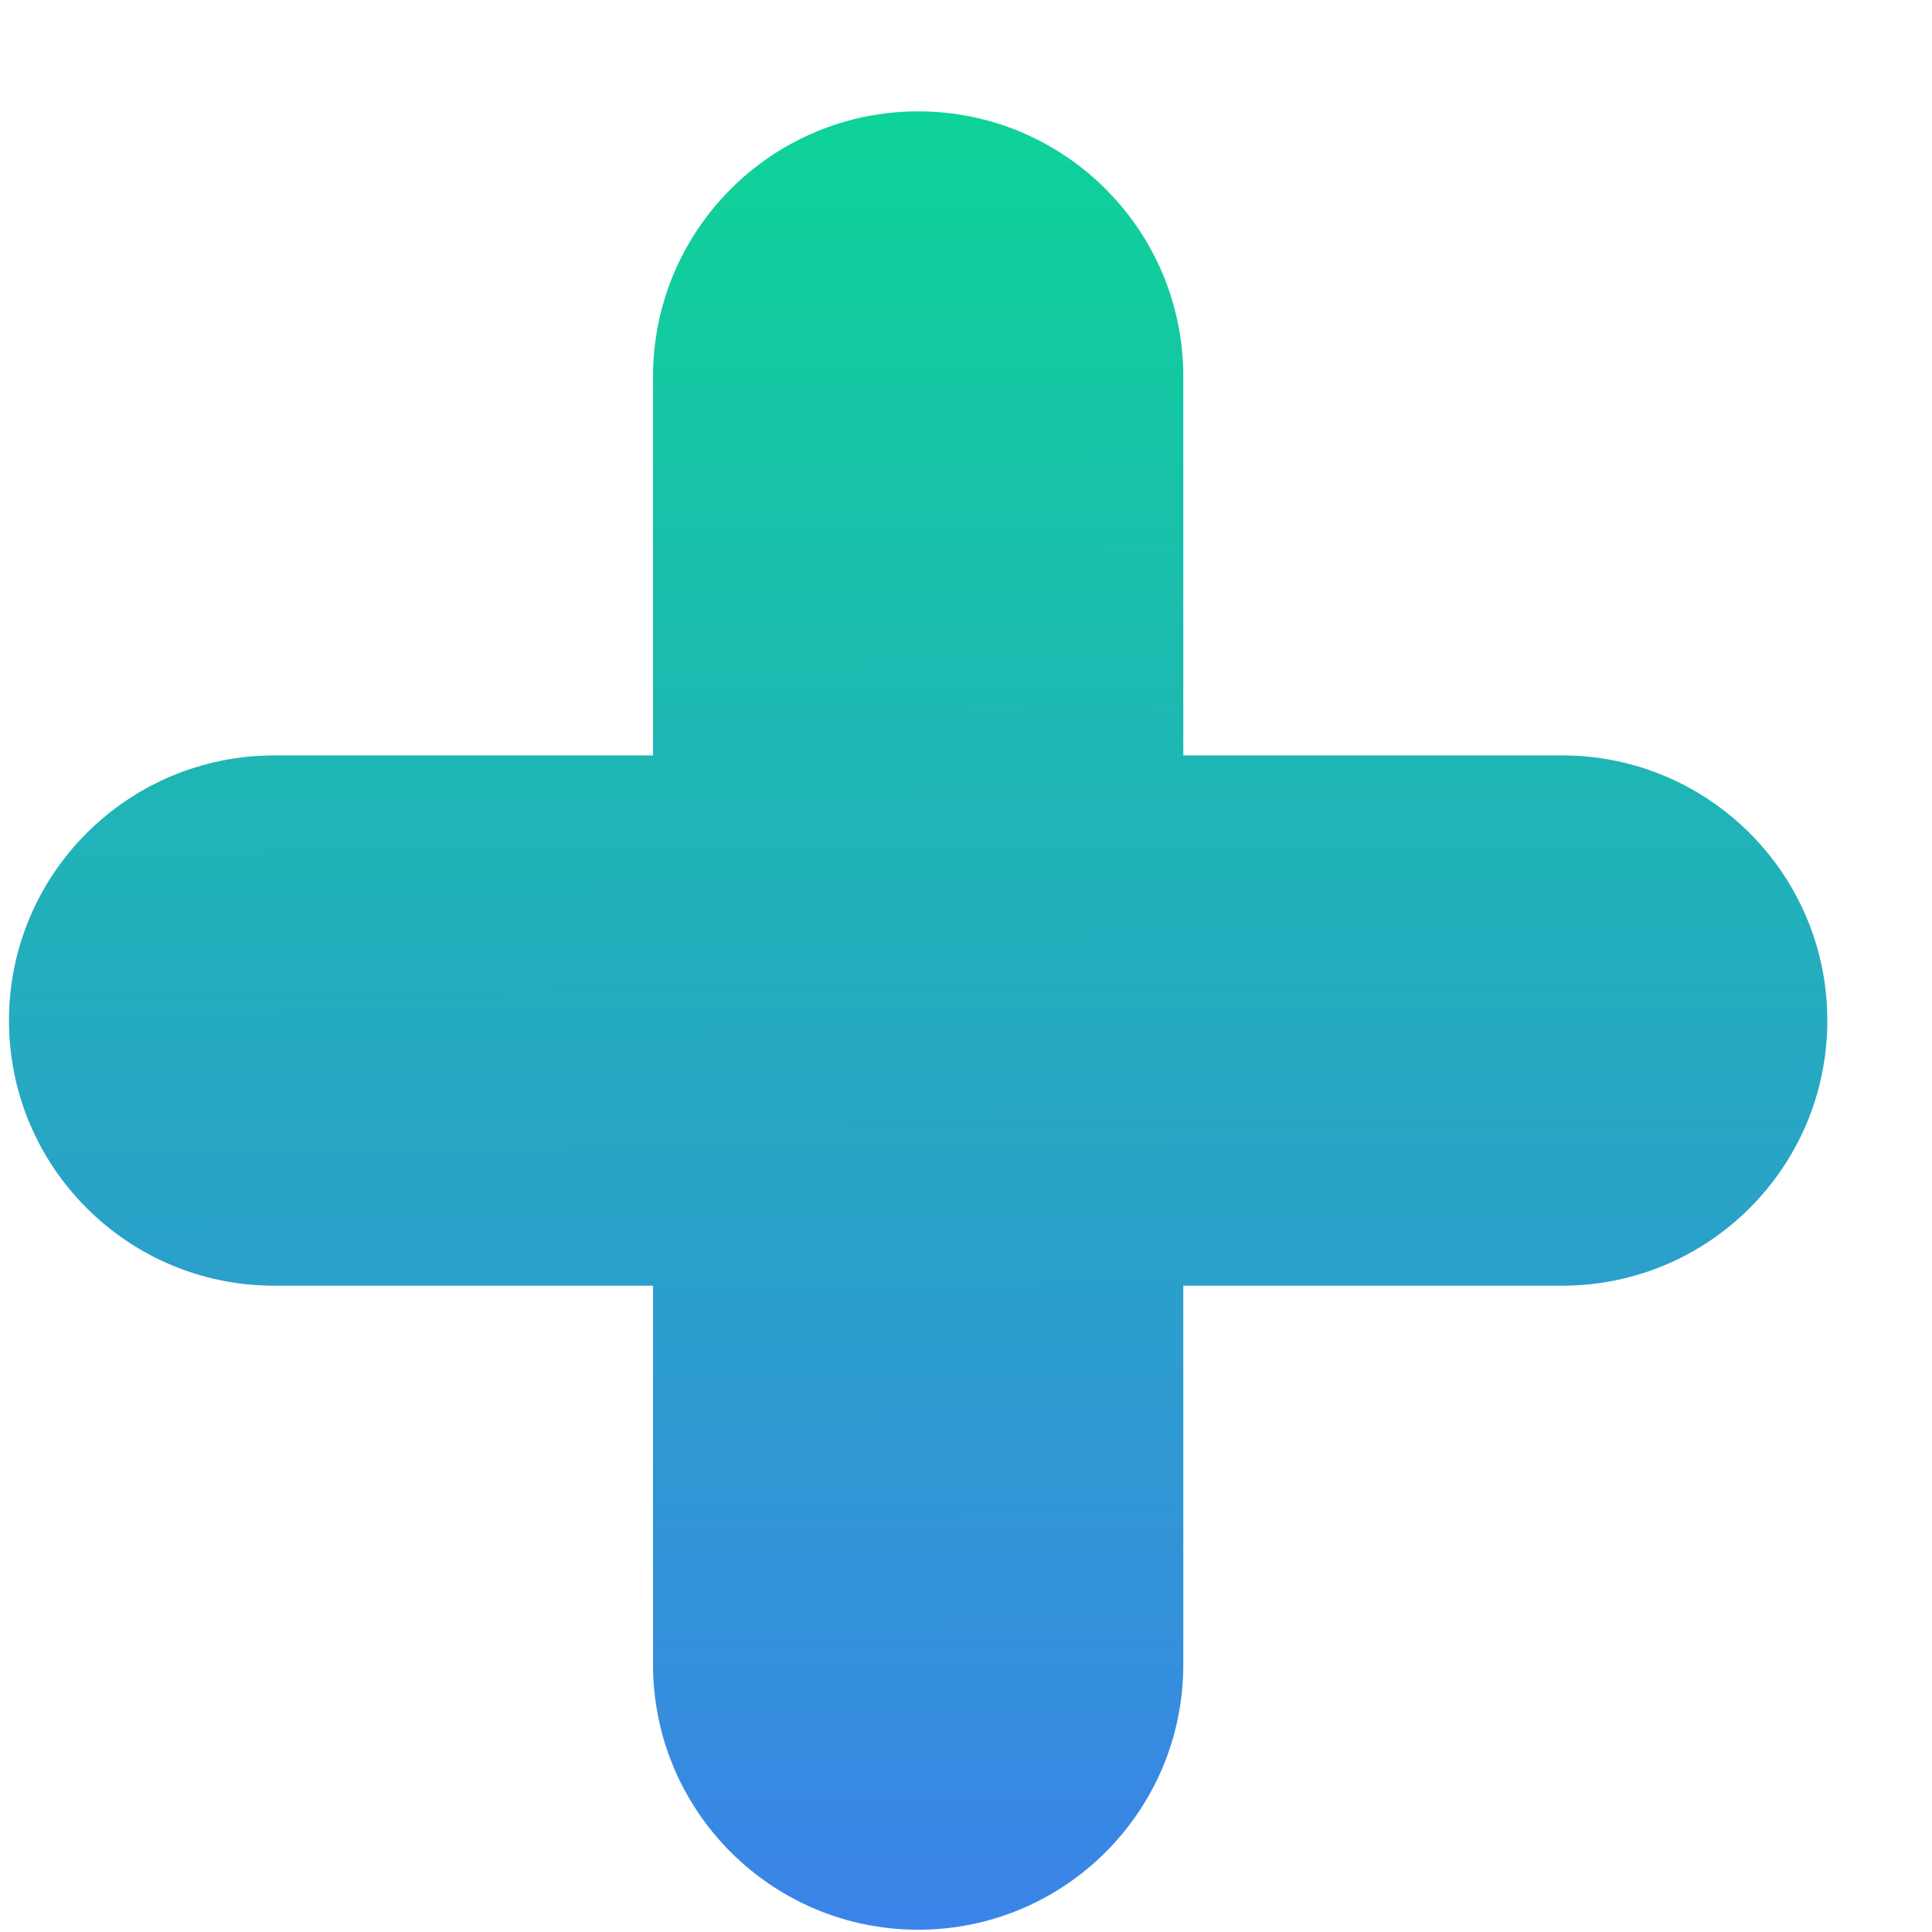 <svg width="17" height="17" viewBox="0 0 17 17" fill="none" xmlns="http://www.w3.org/2000/svg">
<path d="M8.079 0.98C9.368 0.98 10.412 2.025 10.412 3.313V6.647H13.746C15.035 6.648 16.079 7.692 16.079 8.98C16.079 10.269 15.035 11.313 13.746 11.313H10.412V14.648C10.412 15.936 9.368 16.98 8.079 16.98C6.791 16.98 5.747 15.936 5.746 14.648V11.313H2.412C1.124 11.313 0.079 10.269 0.079 8.98C0.079 7.692 1.124 6.648 2.412 6.647H5.746V3.313C5.747 2.025 6.791 0.98 8.079 0.98Z" fill="url(#paint0_linear_0_1076)"/>
<defs>
<linearGradient id="paint0_linear_0_1076" x1="7.933" y1="-0.651" x2="8.011" y2="16.981" gradientUnits="userSpaceOnUse">
<stop stop-color="#09DB8F"/>
<stop offset="1" stop-color="#3B83E8"/>
</linearGradient>
</defs>
</svg>
